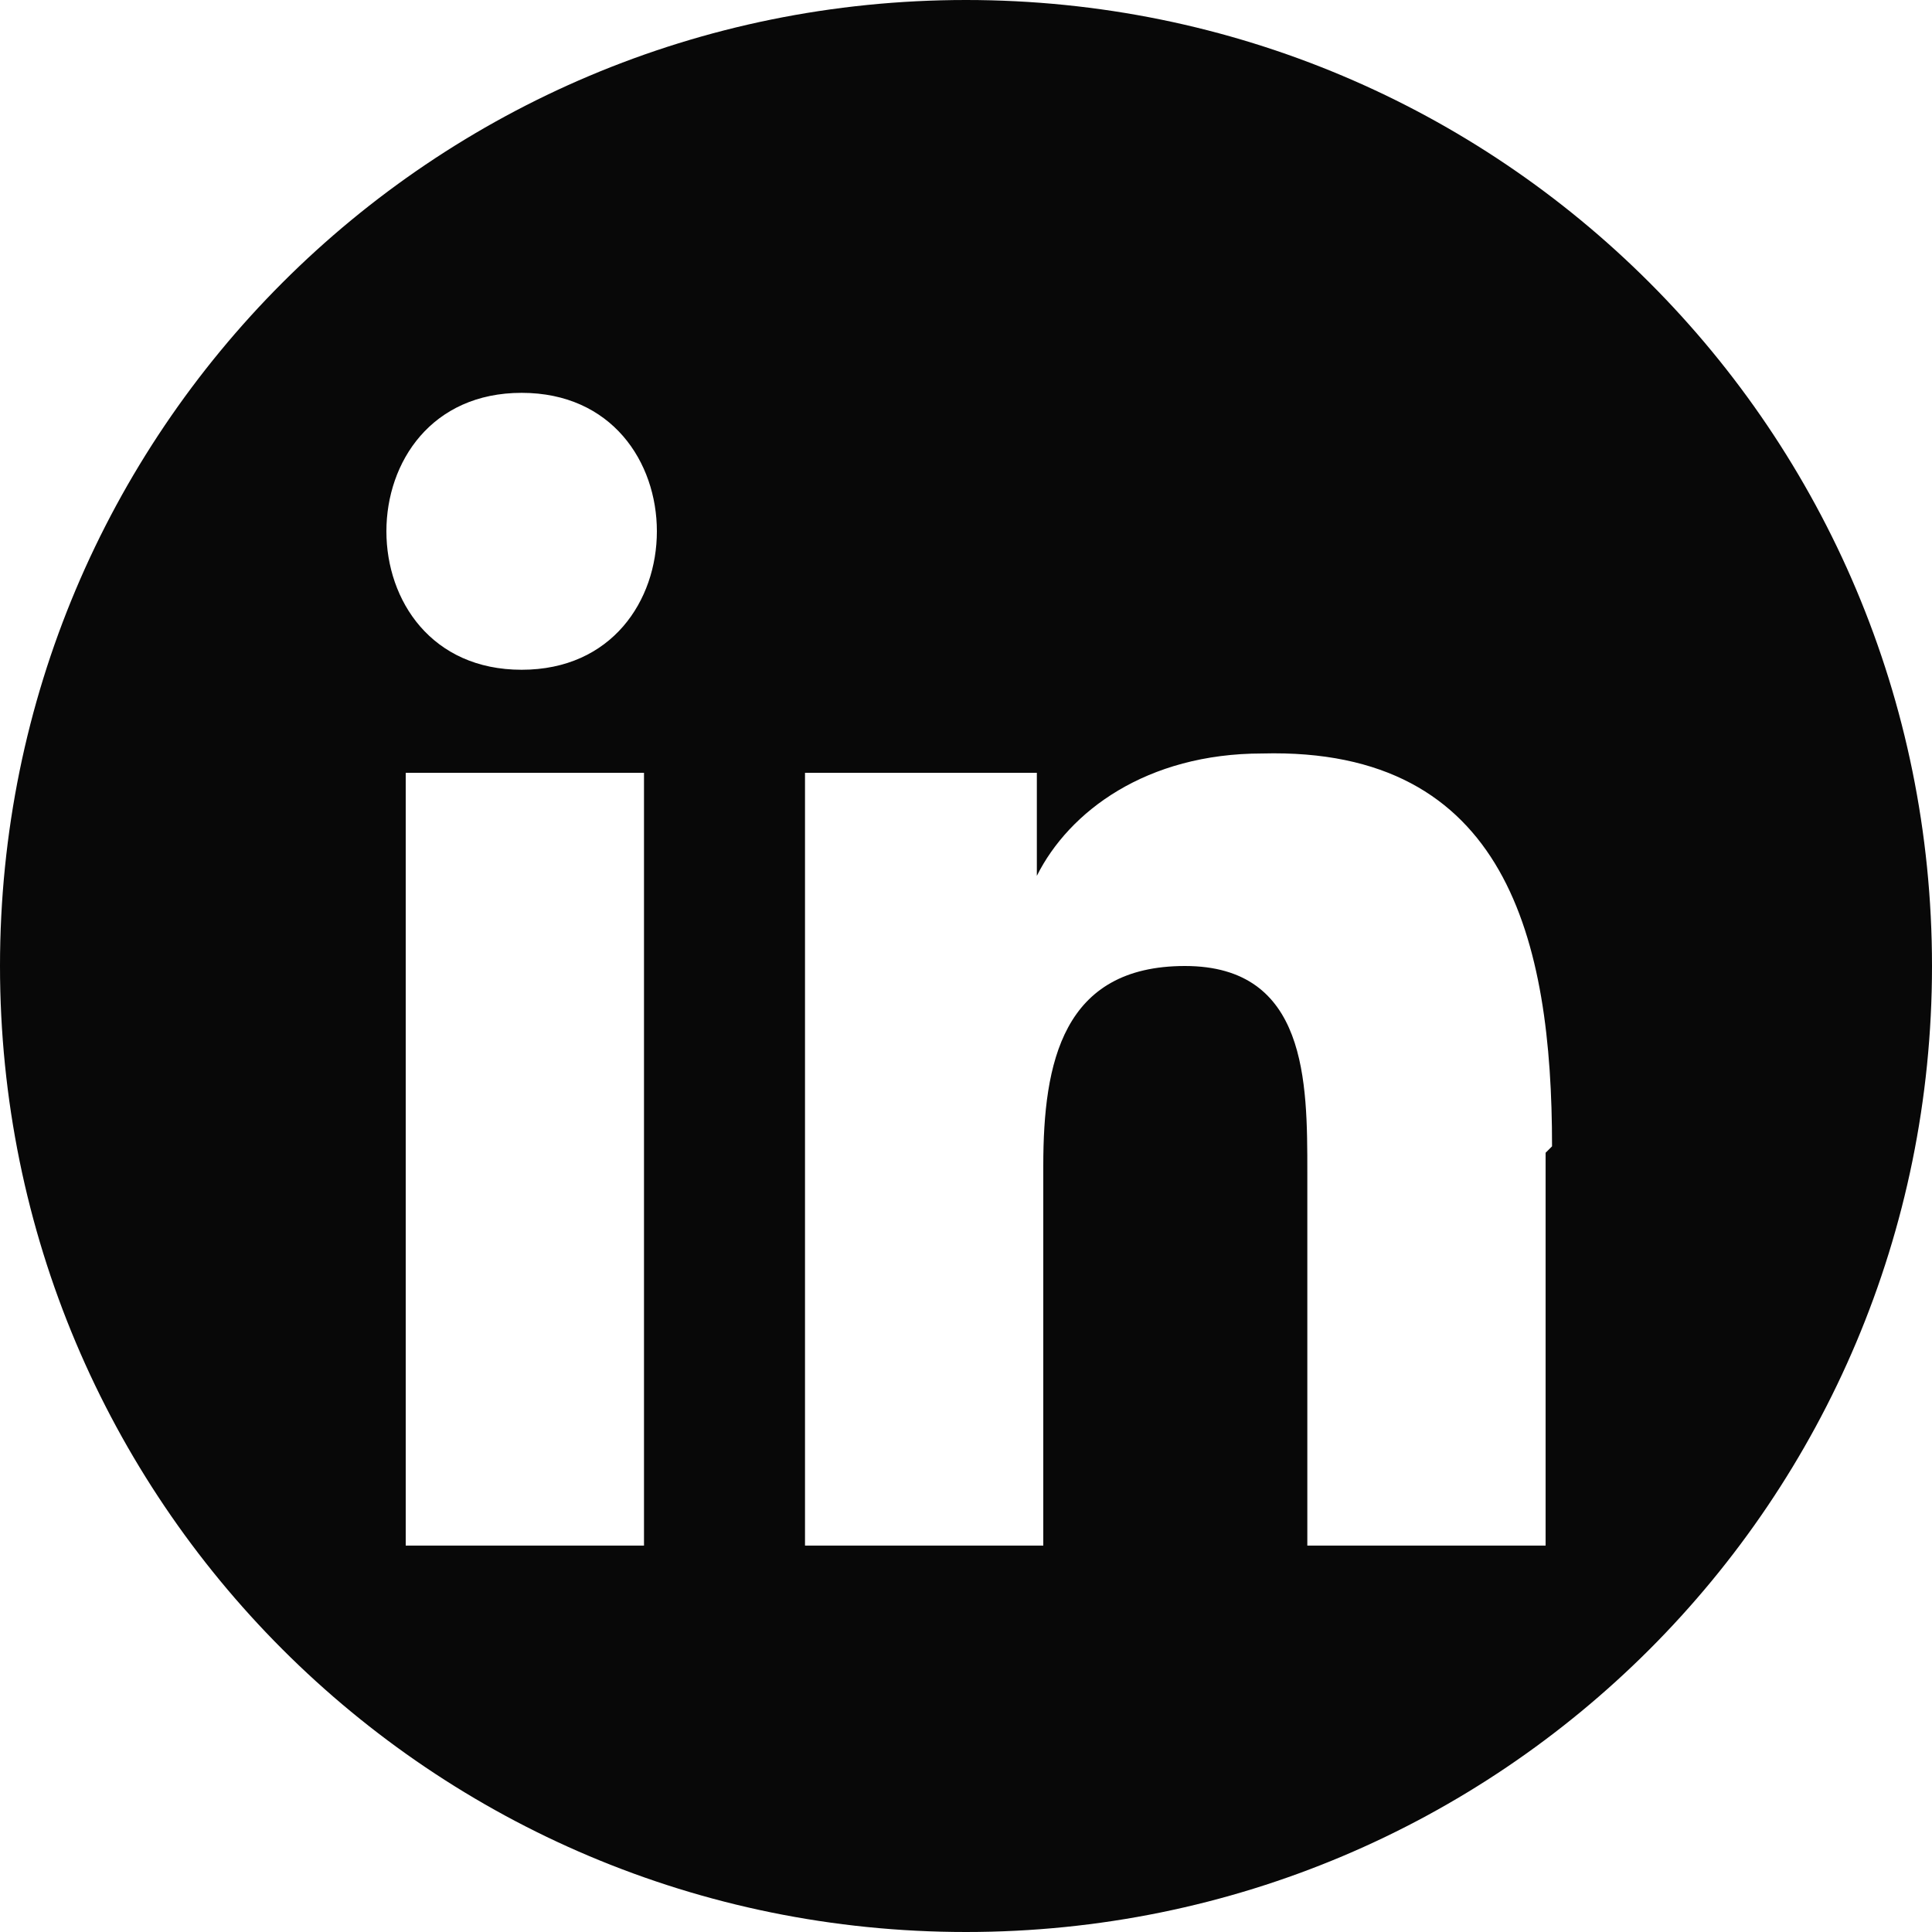 <?xml version="1.0" encoding="UTF-8"?>
<svg id="Camada_2" data-name="Camada 2" xmlns="http://www.w3.org/2000/svg" version="1.1" viewBox="0 0 30 30">
  <defs>
    <style>
      .cls-1 {
        fill: #080808;
        stroke-width: 0px;
      }
    </style>
  </defs>
  <path class="cls-1" d="M15,0h0C6.7,0,0,6.7,0,15h0c0,8.3,6.7,15,15,15h0c8.3,0,15-6.7,15-15h0C30,6.7,23.3,0,15,0ZM10,24h-3.7v-12h3.7v12ZM8.1,10.4c-2.8,0-2.8-4.3,0-4.3,2.8,0,2.8,4.3,0,4.3ZM24,17.9c0,.7,0,5.3,0,6.1h-3.7v-5.8c0-1.4,0-3.2-1.9-3.2s-2.2,1.5-2.2,3.1v5.9h-3.7v-12h3.6v1.6h0c.5-1,1.7-1.9,3.5-1.9,3.8-.1,4.5,2.9,4.5,6.1h0Z"/>
</svg>